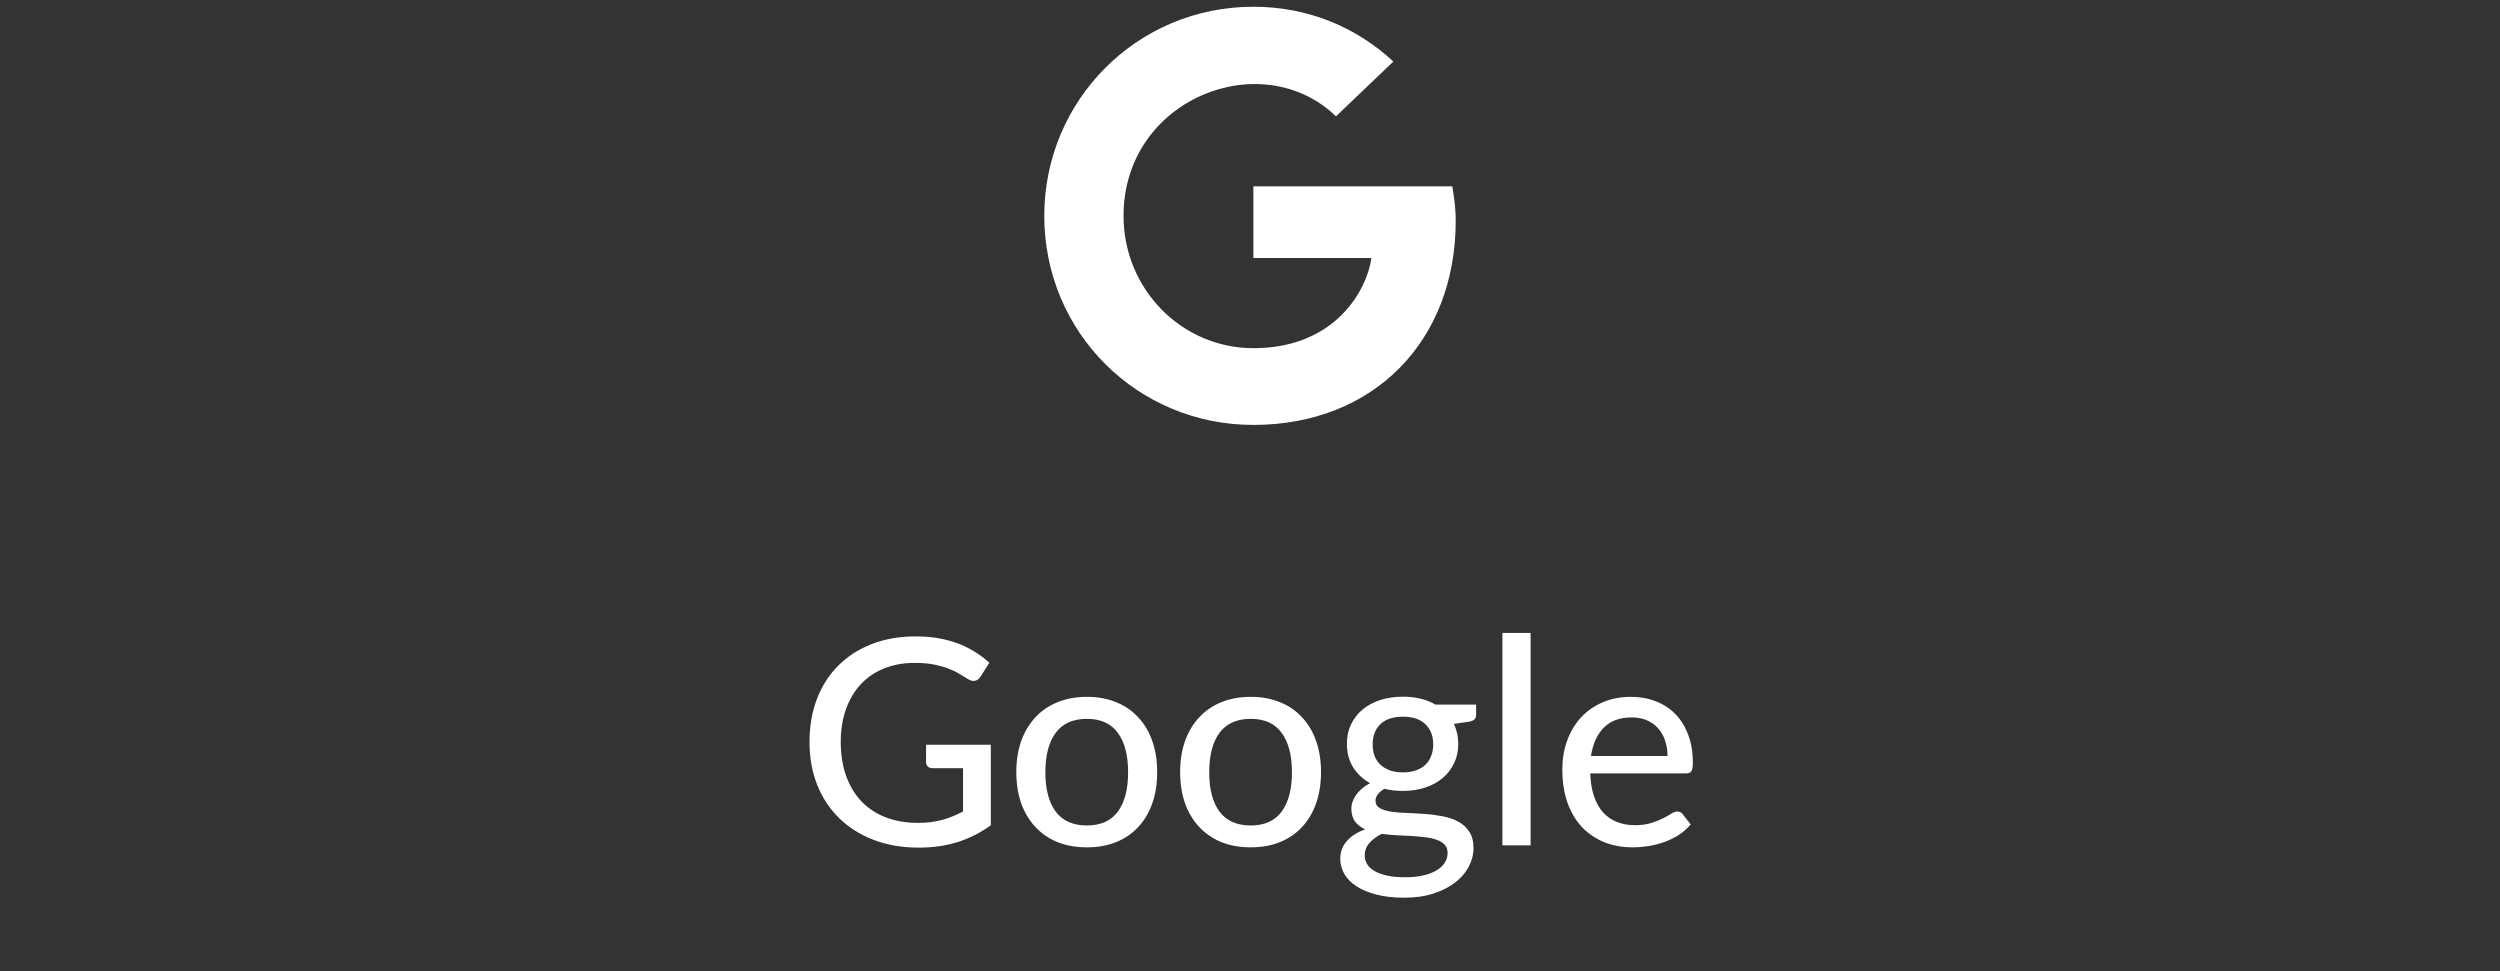 <svg width="139" height="54" viewBox="0 0 139 54" fill="none" xmlns="http://www.w3.org/2000/svg">
<rect x="0" y="0" width="139" height="54" fill="#333333" stroke="none"/>
<path d="M80.938 12.281C80.938 18.938 76.391 23.625 69.688 23.625C63.219 23.625 58.062 18.469 58.062 12C58.062 5.578 63.219 0.375 69.688 0.375C72.781 0.375 75.453 1.547 77.469 3.422L74.281 6.469C70.156 2.484 62.469 5.484 62.469 12C62.469 16.078 65.703 19.359 69.688 19.359C74.281 19.359 76.016 16.078 76.25 14.344H69.688V10.359H80.75C80.844 10.969 80.938 11.531 80.938 12.281Z" fill="white"/>
<path d="M55.089 41.408V45.888C54.508 46.304 53.889 46.616 53.233 46.824C52.577 47.027 51.862 47.128 51.089 47.128C50.161 47.128 49.321 46.984 48.569 46.696C47.822 46.408 47.185 46.005 46.657 45.488C46.129 44.971 45.721 44.352 45.433 43.632C45.15 42.912 45.009 42.12 45.009 41.256C45.009 40.387 45.145 39.592 45.417 38.872C45.694 38.147 46.089 37.528 46.601 37.016C47.113 36.499 47.731 36.099 48.457 35.816C49.188 35.528 50.006 35.384 50.913 35.384C51.371 35.384 51.795 35.419 52.185 35.488C52.58 35.557 52.945 35.656 53.281 35.784C53.617 35.912 53.926 36.067 54.209 36.248C54.497 36.424 54.764 36.624 55.009 36.848L54.521 37.616C54.446 37.739 54.347 37.816 54.225 37.848C54.102 37.88 53.969 37.851 53.825 37.76C53.686 37.68 53.532 37.587 53.361 37.48C53.196 37.373 52.995 37.275 52.761 37.184C52.532 37.093 52.262 37.016 51.953 36.952C51.644 36.888 51.278 36.856 50.857 36.856C50.227 36.856 49.66 36.96 49.153 37.168C48.646 37.371 48.214 37.664 47.857 38.048C47.499 38.432 47.225 38.896 47.033 39.44C46.841 39.979 46.745 40.584 46.745 41.256C46.745 41.96 46.846 42.592 47.049 43.152C47.252 43.707 47.537 44.179 47.905 44.568C48.278 44.952 48.729 45.245 49.257 45.448C49.79 45.651 50.385 45.752 51.041 45.752C51.297 45.752 51.534 45.739 51.753 45.712C51.977 45.68 52.19 45.637 52.393 45.584C52.596 45.531 52.79 45.464 52.977 45.384C53.169 45.304 53.358 45.216 53.545 45.12V42.712H51.849C51.742 42.712 51.654 42.68 51.585 42.616C51.521 42.552 51.489 42.472 51.489 42.376V41.408H55.089ZM60.435 38.744C61.032 38.744 61.571 38.843 62.051 39.04C62.536 39.232 62.947 39.512 63.283 39.88C63.624 40.243 63.886 40.683 64.067 41.2C64.248 41.712 64.339 42.288 64.339 42.928C64.339 43.568 64.248 44.147 64.067 44.664C63.886 45.181 63.624 45.621 63.283 45.984C62.947 46.347 62.536 46.627 62.051 46.824C61.571 47.016 61.032 47.112 60.435 47.112C59.832 47.112 59.288 47.016 58.803 46.824C58.323 46.627 57.912 46.347 57.571 45.984C57.23 45.621 56.966 45.181 56.779 44.664C56.598 44.147 56.507 43.568 56.507 42.928C56.507 42.288 56.598 41.712 56.779 41.2C56.966 40.683 57.23 40.243 57.571 39.88C57.912 39.512 58.323 39.232 58.803 39.04C59.288 38.843 59.832 38.744 60.435 38.744ZM60.435 45.896C61.203 45.896 61.776 45.637 62.155 45.12C62.534 44.603 62.723 43.875 62.723 42.936C62.723 41.997 62.534 41.269 62.155 40.752C61.776 40.229 61.203 39.968 60.435 39.968C59.656 39.968 59.075 40.229 58.691 40.752C58.312 41.269 58.123 41.997 58.123 42.936C58.123 43.875 58.312 44.603 58.691 45.12C59.075 45.637 59.656 45.896 60.435 45.896ZM69.544 38.744C70.142 38.744 70.68 38.843 71.16 39.04C71.646 39.232 72.056 39.512 72.392 39.88C72.734 40.243 72.995 40.683 73.176 41.2C73.358 41.712 73.448 42.288 73.448 42.928C73.448 43.568 73.358 44.147 73.176 44.664C72.995 45.181 72.734 45.621 72.392 45.984C72.056 46.347 71.646 46.627 71.16 46.824C70.68 47.016 70.142 47.112 69.544 47.112C68.942 47.112 68.398 47.016 67.912 46.824C67.432 46.627 67.022 46.347 66.68 45.984C66.339 45.621 66.075 45.181 65.888 44.664C65.707 44.147 65.616 43.568 65.616 42.928C65.616 42.288 65.707 41.712 65.888 41.2C66.075 40.683 66.339 40.243 66.68 39.88C67.022 39.512 67.432 39.232 67.912 39.04C68.398 38.843 68.942 38.744 69.544 38.744ZM69.544 45.896C70.312 45.896 70.886 45.637 71.264 45.12C71.643 44.603 71.832 43.875 71.832 42.936C71.832 41.997 71.643 41.269 71.264 40.752C70.886 40.229 70.312 39.968 69.544 39.968C68.766 39.968 68.184 40.229 67.8 40.752C67.422 41.269 67.232 41.997 67.232 42.936C67.232 43.875 67.422 44.603 67.8 45.12C68.184 45.637 68.766 45.896 69.544 45.896ZM77.999 42.944C78.276 42.944 78.519 42.907 78.727 42.832C78.94 42.757 79.116 42.653 79.255 42.52C79.399 42.381 79.505 42.216 79.575 42.024C79.65 41.832 79.687 41.621 79.687 41.392C79.687 40.923 79.543 40.549 79.255 40.272C78.972 39.989 78.553 39.848 77.999 39.848C77.45 39.848 77.031 39.989 76.743 40.272C76.46 40.549 76.319 40.923 76.319 41.392C76.319 41.621 76.353 41.832 76.423 42.024C76.498 42.211 76.604 42.373 76.743 42.512C76.887 42.645 77.063 42.752 77.271 42.832C77.484 42.907 77.727 42.944 77.999 42.944ZM80.487 47.424C80.487 47.232 80.433 47.08 80.327 46.968C80.22 46.851 80.073 46.76 79.887 46.696C79.706 46.627 79.492 46.579 79.247 46.552C79.001 46.52 78.743 46.496 78.471 46.48C78.204 46.464 77.93 46.451 77.647 46.44C77.364 46.424 77.092 46.397 76.831 46.36C76.553 46.499 76.324 46.667 76.143 46.864C75.967 47.061 75.879 47.293 75.879 47.56C75.879 47.731 75.921 47.891 76.007 48.04C76.097 48.189 76.234 48.317 76.415 48.424C76.602 48.536 76.834 48.621 77.111 48.68C77.394 48.744 77.73 48.776 78.119 48.776C78.503 48.776 78.841 48.741 79.135 48.672C79.428 48.608 79.674 48.515 79.871 48.392C80.073 48.275 80.225 48.133 80.327 47.968C80.433 47.803 80.487 47.621 80.487 47.424ZM82.071 39.176V39.76C82.071 39.952 81.951 40.072 81.711 40.12L80.839 40.248C80.913 40.413 80.972 40.589 81.015 40.776C81.058 40.957 81.079 41.149 81.079 41.352C81.079 41.752 81.001 42.115 80.847 42.44C80.692 42.76 80.479 43.035 80.207 43.264C79.935 43.493 79.609 43.669 79.231 43.792C78.858 43.915 78.447 43.976 77.999 43.976C77.631 43.976 77.287 43.936 76.967 43.856C76.807 43.952 76.684 44.059 76.599 44.176C76.519 44.288 76.479 44.4 76.479 44.512C76.479 44.699 76.556 44.837 76.711 44.928C76.871 45.019 77.076 45.085 77.327 45.128C77.583 45.165 77.874 45.189 78.199 45.2C78.529 45.211 78.863 45.229 79.199 45.256C79.54 45.277 79.874 45.32 80.199 45.384C80.529 45.443 80.82 45.541 81.071 45.68C81.327 45.813 81.532 46 81.687 46.24C81.847 46.475 81.927 46.781 81.927 47.16C81.927 47.512 81.839 47.853 81.663 48.184C81.492 48.515 81.242 48.808 80.911 49.064C80.58 49.32 80.177 49.525 79.703 49.68C79.228 49.835 78.689 49.912 78.087 49.912C77.484 49.912 76.959 49.853 76.511 49.736C76.068 49.619 75.698 49.461 75.399 49.264C75.106 49.067 74.884 48.837 74.735 48.576C74.591 48.315 74.519 48.043 74.519 47.76C74.519 47.365 74.641 47.032 74.887 46.76C75.132 46.483 75.471 46.267 75.903 46.112C75.668 46.005 75.481 45.861 75.343 45.68C75.204 45.493 75.135 45.248 75.135 44.944C75.135 44.827 75.156 44.707 75.199 44.584C75.242 44.456 75.305 44.331 75.391 44.208C75.481 44.08 75.591 43.96 75.719 43.848C75.852 43.736 76.004 43.635 76.175 43.544C75.775 43.32 75.46 43.024 75.231 42.656C75.001 42.283 74.887 41.848 74.887 41.352C74.887 40.952 74.964 40.592 75.119 40.272C75.273 39.952 75.487 39.677 75.759 39.448C76.036 39.219 76.364 39.043 76.743 38.92C77.127 38.797 77.546 38.736 77.999 38.736C78.703 38.736 79.308 38.883 79.815 39.176H82.071ZM85.102 35.192V47H83.534V35.192H85.102ZM92.714 42.032C92.714 41.723 92.669 41.437 92.578 41.176C92.493 40.915 92.365 40.688 92.194 40.496C92.024 40.304 91.816 40.155 91.57 40.048C91.325 39.941 91.042 39.888 90.722 39.888C90.066 39.888 89.549 40.077 89.17 40.456C88.797 40.835 88.56 41.36 88.458 42.032H92.714ZM94.002 45.84C93.81 46.064 93.589 46.259 93.338 46.424C93.088 46.584 92.821 46.715 92.538 46.816C92.256 46.917 91.962 46.992 91.658 47.04C91.36 47.088 91.064 47.112 90.77 47.112C90.21 47.112 89.69 47.019 89.21 46.832C88.736 46.64 88.322 46.363 87.97 46C87.624 45.632 87.352 45.179 87.154 44.64C86.962 44.096 86.866 43.472 86.866 42.768C86.866 42.203 86.954 41.677 87.13 41.192C87.306 40.701 87.557 40.275 87.882 39.912C88.213 39.549 88.616 39.264 89.09 39.056C89.565 38.848 90.098 38.744 90.69 38.744C91.186 38.744 91.642 38.827 92.058 38.992C92.48 39.152 92.842 39.387 93.146 39.696C93.45 40.005 93.688 40.387 93.858 40.84C94.034 41.293 94.122 41.811 94.122 42.392C94.122 42.632 94.096 42.795 94.042 42.88C93.989 42.96 93.89 43 93.746 43H88.418C88.434 43.485 88.504 43.909 88.626 44.272C88.749 44.629 88.917 44.928 89.13 45.168C89.349 45.408 89.608 45.587 89.906 45.704C90.205 45.821 90.538 45.88 90.906 45.88C91.253 45.88 91.552 45.84 91.802 45.76C92.058 45.68 92.277 45.595 92.458 45.504C92.645 45.408 92.8 45.32 92.922 45.24C93.05 45.16 93.162 45.12 93.258 45.12C93.386 45.12 93.485 45.168 93.554 45.264L94.002 45.84Z" fill="white"/>
</svg>
